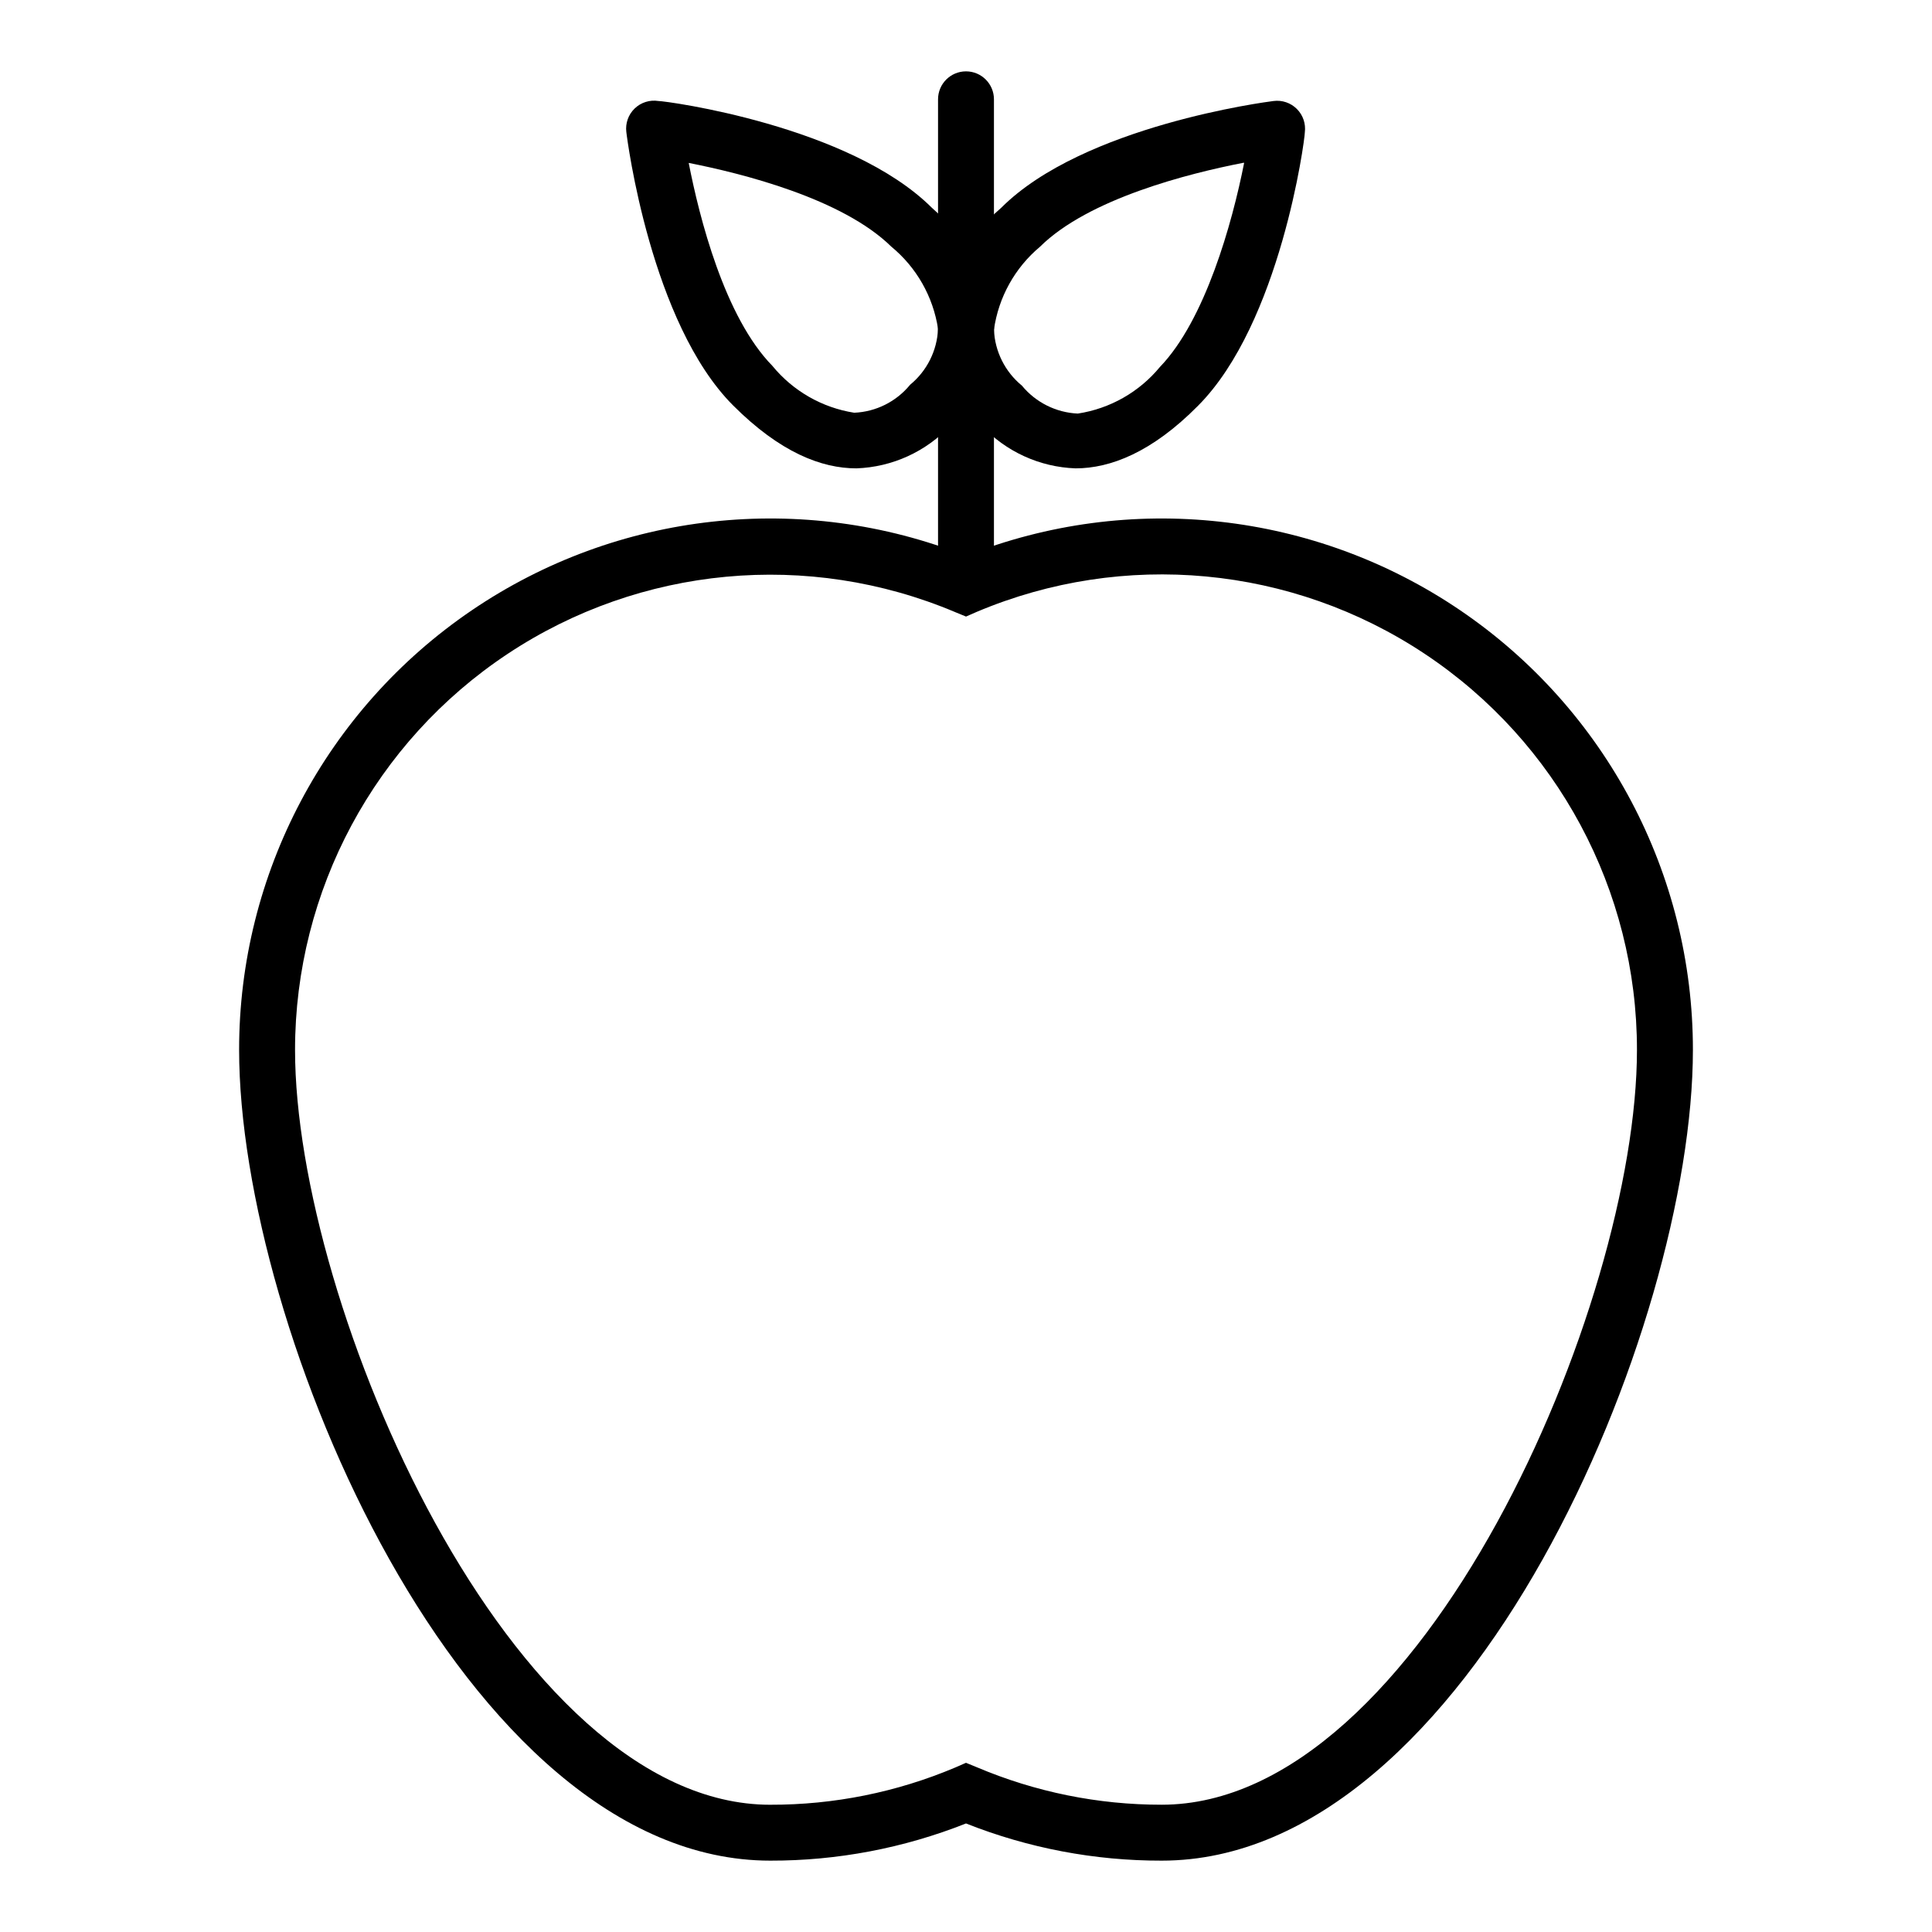 <?xml version="1.0" encoding="UTF-8"?>
<!-- The Best Svg Icon site in the world: iconSvg.co, Visit us! https://iconsvg.co -->
<svg fill="#000000" width="800px" height="800px" version="1.1" viewBox="144 144 512 512" xmlns="http://www.w3.org/2000/svg">
 <g>
  <path d="m451.86 637.09c-17.754 0.035-35.355-3.309-51.859-9.855-16.508 6.547-34.109 9.891-51.863 9.855-81.5 0-140.77-141.29-140.77-214.86-0.02-46.641 23.066-90.262 61.645-116.48 38.574-26.215 87.629-31.625 130.99-14.441 43.359-17.184 92.414-11.773 130.99 14.441s61.66 69.836 61.645 116.48c0 73.57-59.273 214.86-140.77 214.86zm-51.863-25.93 2.891 1.184c15.492 6.566 32.148 9.945 48.973 9.926 68.902 0 125.95-132.47 125.95-200.04v0.004c0.02-42.227-21.121-81.652-56.301-105-35.18-23.352-79.723-27.516-118.62-11.102l-2.887 1.262-2.891-1.184v-0.004c-38.891-16.41-83.418-12.25-118.59 11.082s-56.328 62.734-56.332 104.95c0 67.57 57.051 200.04 125.95 200.04v-0.004c16.82 0.043 33.477-3.309 48.973-9.852z"/>
  <path d="m400 303.68c-4.094 0-7.41-3.32-7.41-7.41v-125.95c0-4.09 3.316-7.41 7.41-7.41 4.09 0 7.406 3.32 7.406 7.41v125.95c0 1.965-0.781 3.848-2.168 5.238-1.391 1.391-3.273 2.172-5.238 2.172z"/>
  <path d="m429.04 268.12c-9.512-0.332-18.496-4.438-24.969-11.406-7.32-6.574-11.496-15.949-11.484-25.785 1.305-12.367 7.297-23.77 16.742-31.859 21.785-21.781 70.387-28.078 72.164-28.301 2.281-0.297 4.566 0.484 6.191 2.109s2.402 3.91 2.109 6.188c0 2.074-6.519 50.602-28.301 72.461-12.227 12.371-23.266 16.594-32.453 16.594zm44.453-80.98c-14.449 2.816-40.973 9.484-53.863 22.227v0.004c-6.66 5.566-11.016 13.406-12.227 22.004 0.25 5.766 2.945 11.156 7.41 14.816 3.668 4.457 9.051 7.152 14.816 7.41 8.539-1.301 16.297-5.707 21.785-12.375 11.926-12.371 19.113-37.934 22.301-54.082z"/>
  <path d="m370.96 268.12c-9.262 0-20.227-4.223-32.672-16.672-21.781-21.781-28.078-70.387-28.301-72.461l-0.004 0.004c-0.285-2.309 0.531-4.621 2.207-6.238s4.012-2.352 6.312-1.984c2.074 0 50.602 6.519 72.461 28.301 9.336 8.141 15.219 19.535 16.445 31.859 0.012 9.836-4.164 19.211-11.484 25.785-6.473 6.969-15.457 11.074-24.965 11.406zm-44.453-80.98c2.816 14.449 9.484 40.898 22.227 53.863l-0.004 0.004c5.453 6.633 13.152 11.035 21.637 12.371 5.769-0.242 11.164-2.938 14.816-7.41 4.465-3.66 7.16-9.047 7.41-14.816-1.301-8.539-5.707-16.293-12.375-21.781-12.965-12.746-39.488-19.414-53.863-22.227z"/>
 </g>
</svg>